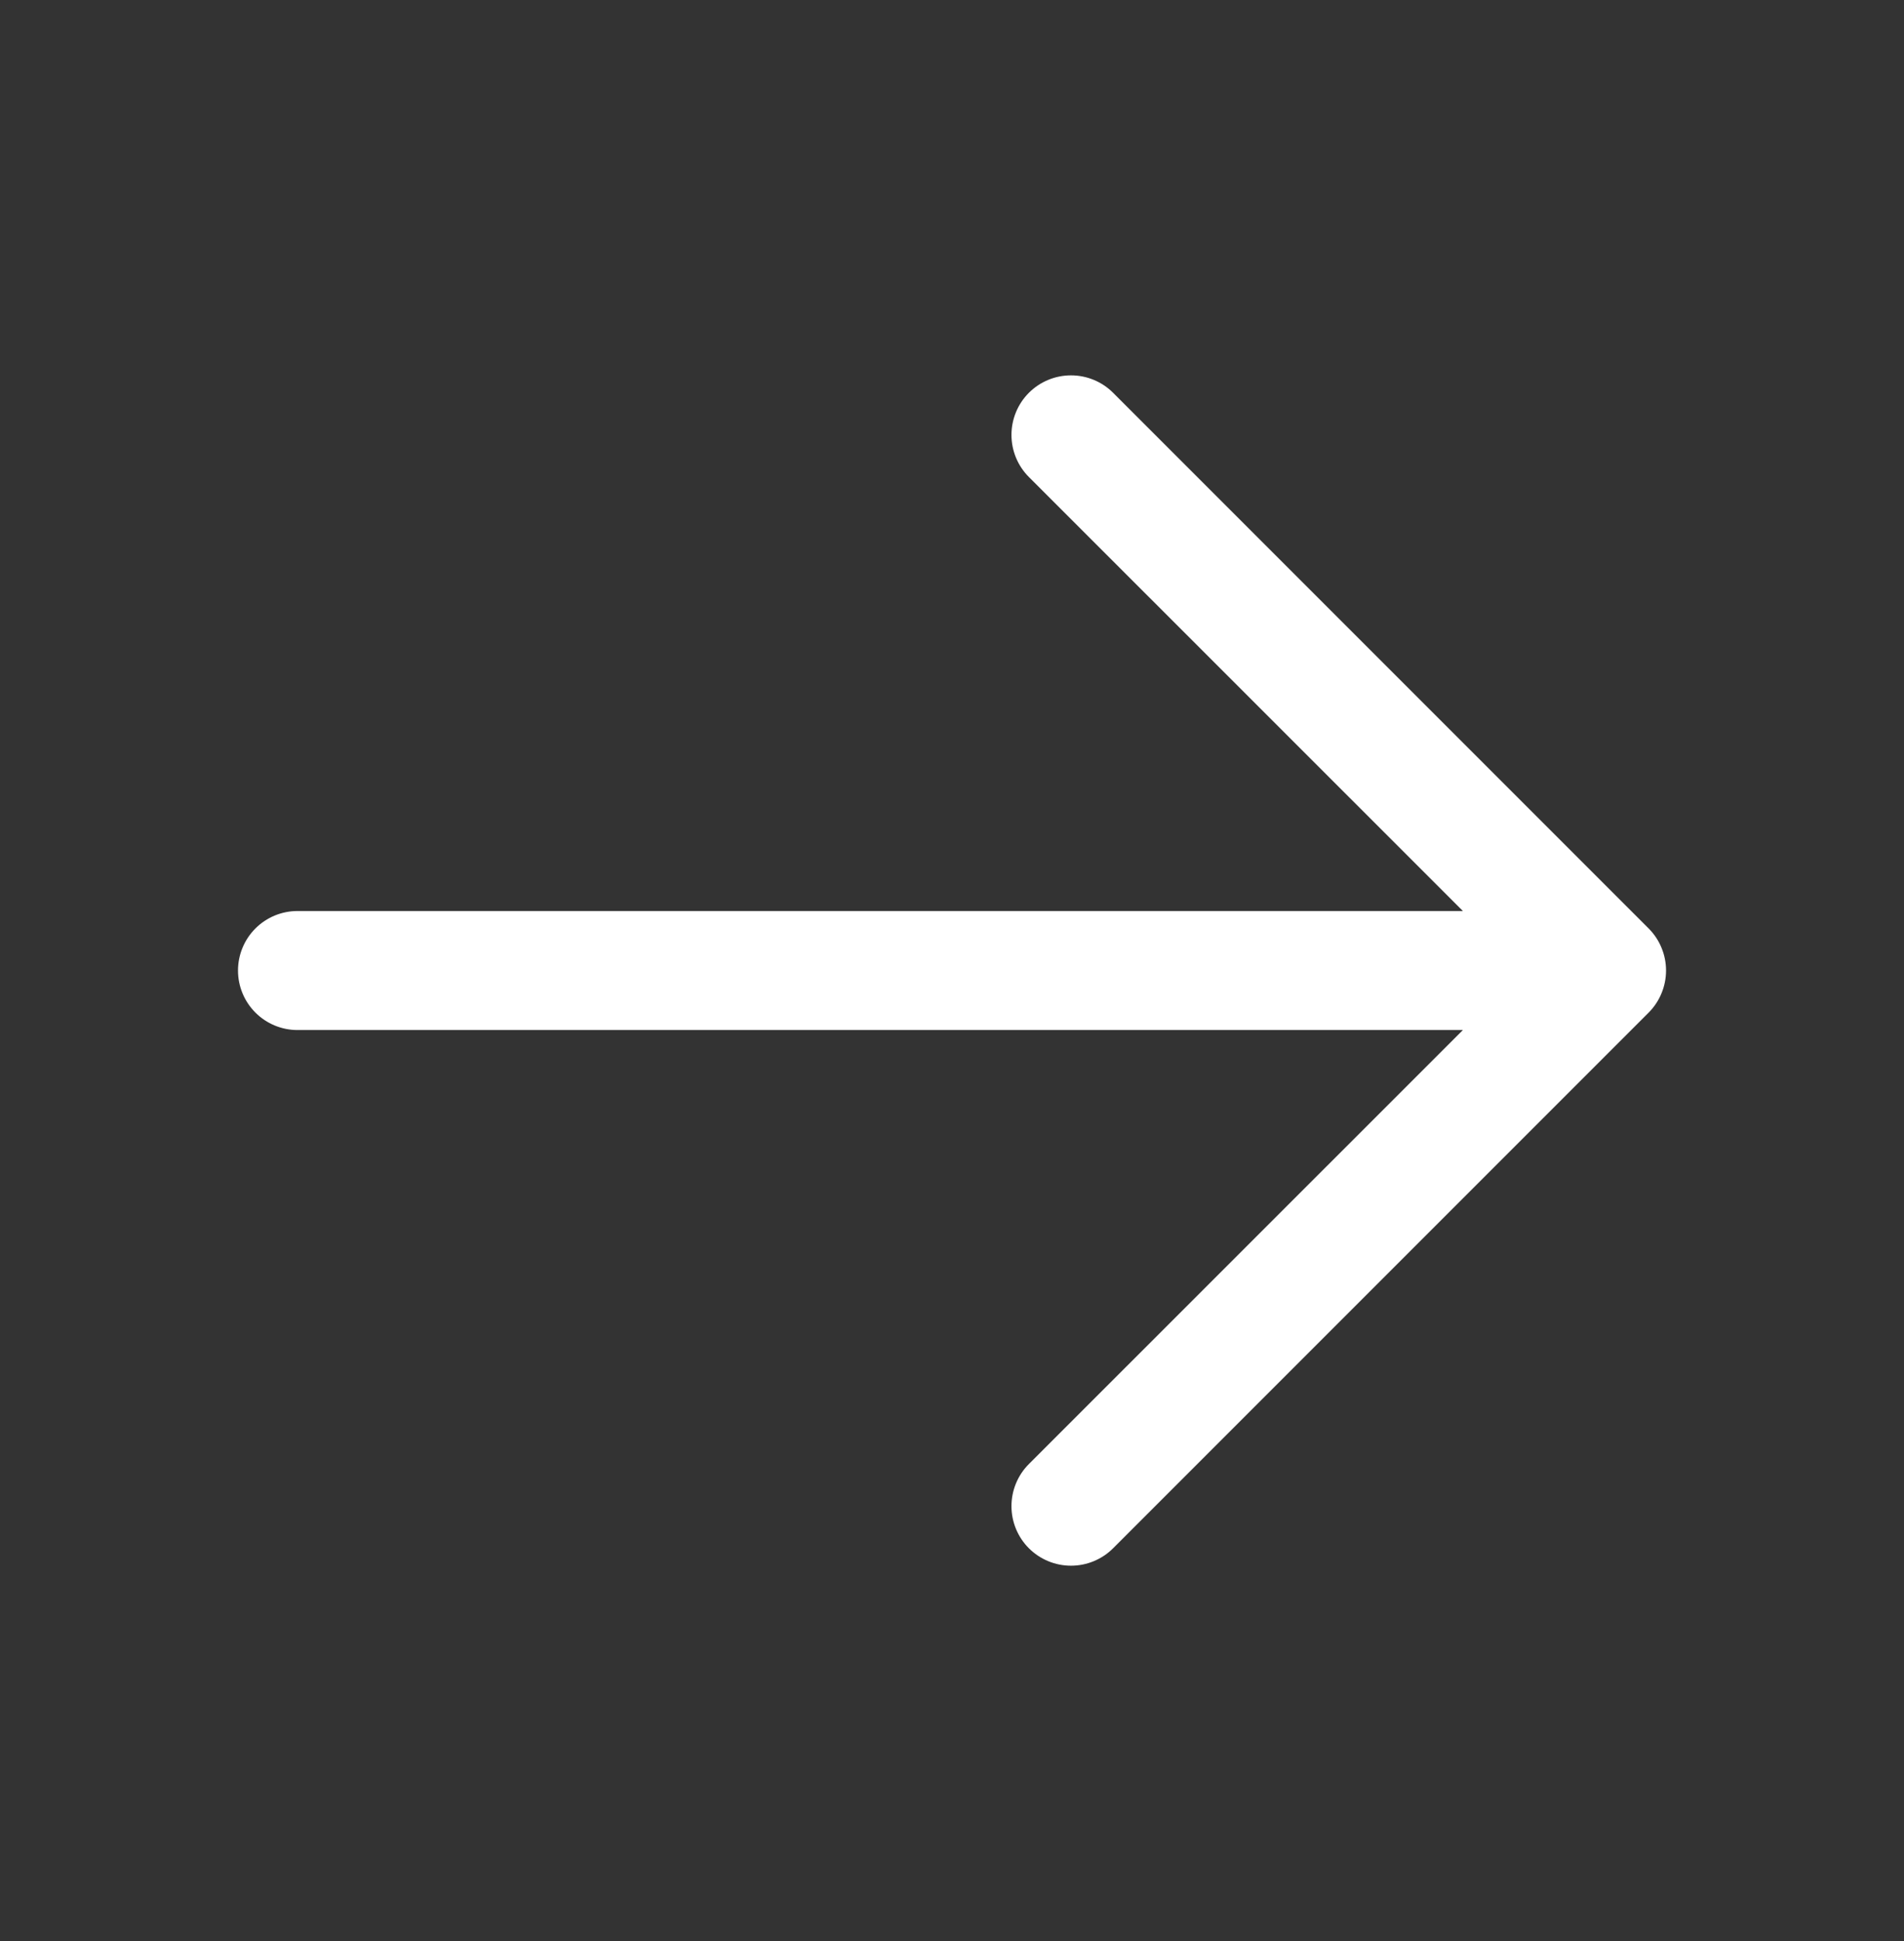 <svg width="52" height="53" viewBox="0 0 52 53" fill="none" xmlns="http://www.w3.org/2000/svg">
<rect x="0" y="0" width="52" height="53" fill="#333333" stroke="none"/>
<path d="M45.025 27.65L30.4 42.275C30.095 42.58 29.681 42.751 29.25 42.751C28.819 42.751 28.405 42.58 28.1 42.275C27.795 41.97 27.624 41.556 27.624 41.125C27.624 40.694 27.795 40.28 28.1 39.975L39.953 28.125H8.125C7.694 28.125 7.281 27.954 6.976 27.649C6.671 27.344 6.5 26.931 6.5 26.5C6.5 26.069 6.671 25.656 6.976 25.351C7.281 25.046 7.694 24.875 8.125 24.875H39.953L28.1 13.025C27.795 12.72 27.624 12.306 27.624 11.875C27.624 11.444 27.795 11.03 28.1 10.725C28.405 10.42 28.819 10.249 29.25 10.249C29.681 10.249 30.095 10.42 30.4 10.725L45.025 25.35C45.176 25.501 45.296 25.68 45.377 25.878C45.459 26.075 45.501 26.286 45.501 26.5C45.501 26.713 45.459 26.925 45.377 27.122C45.296 27.32 45.176 27.499 45.025 27.65Z" fill="white"/>
</svg>
